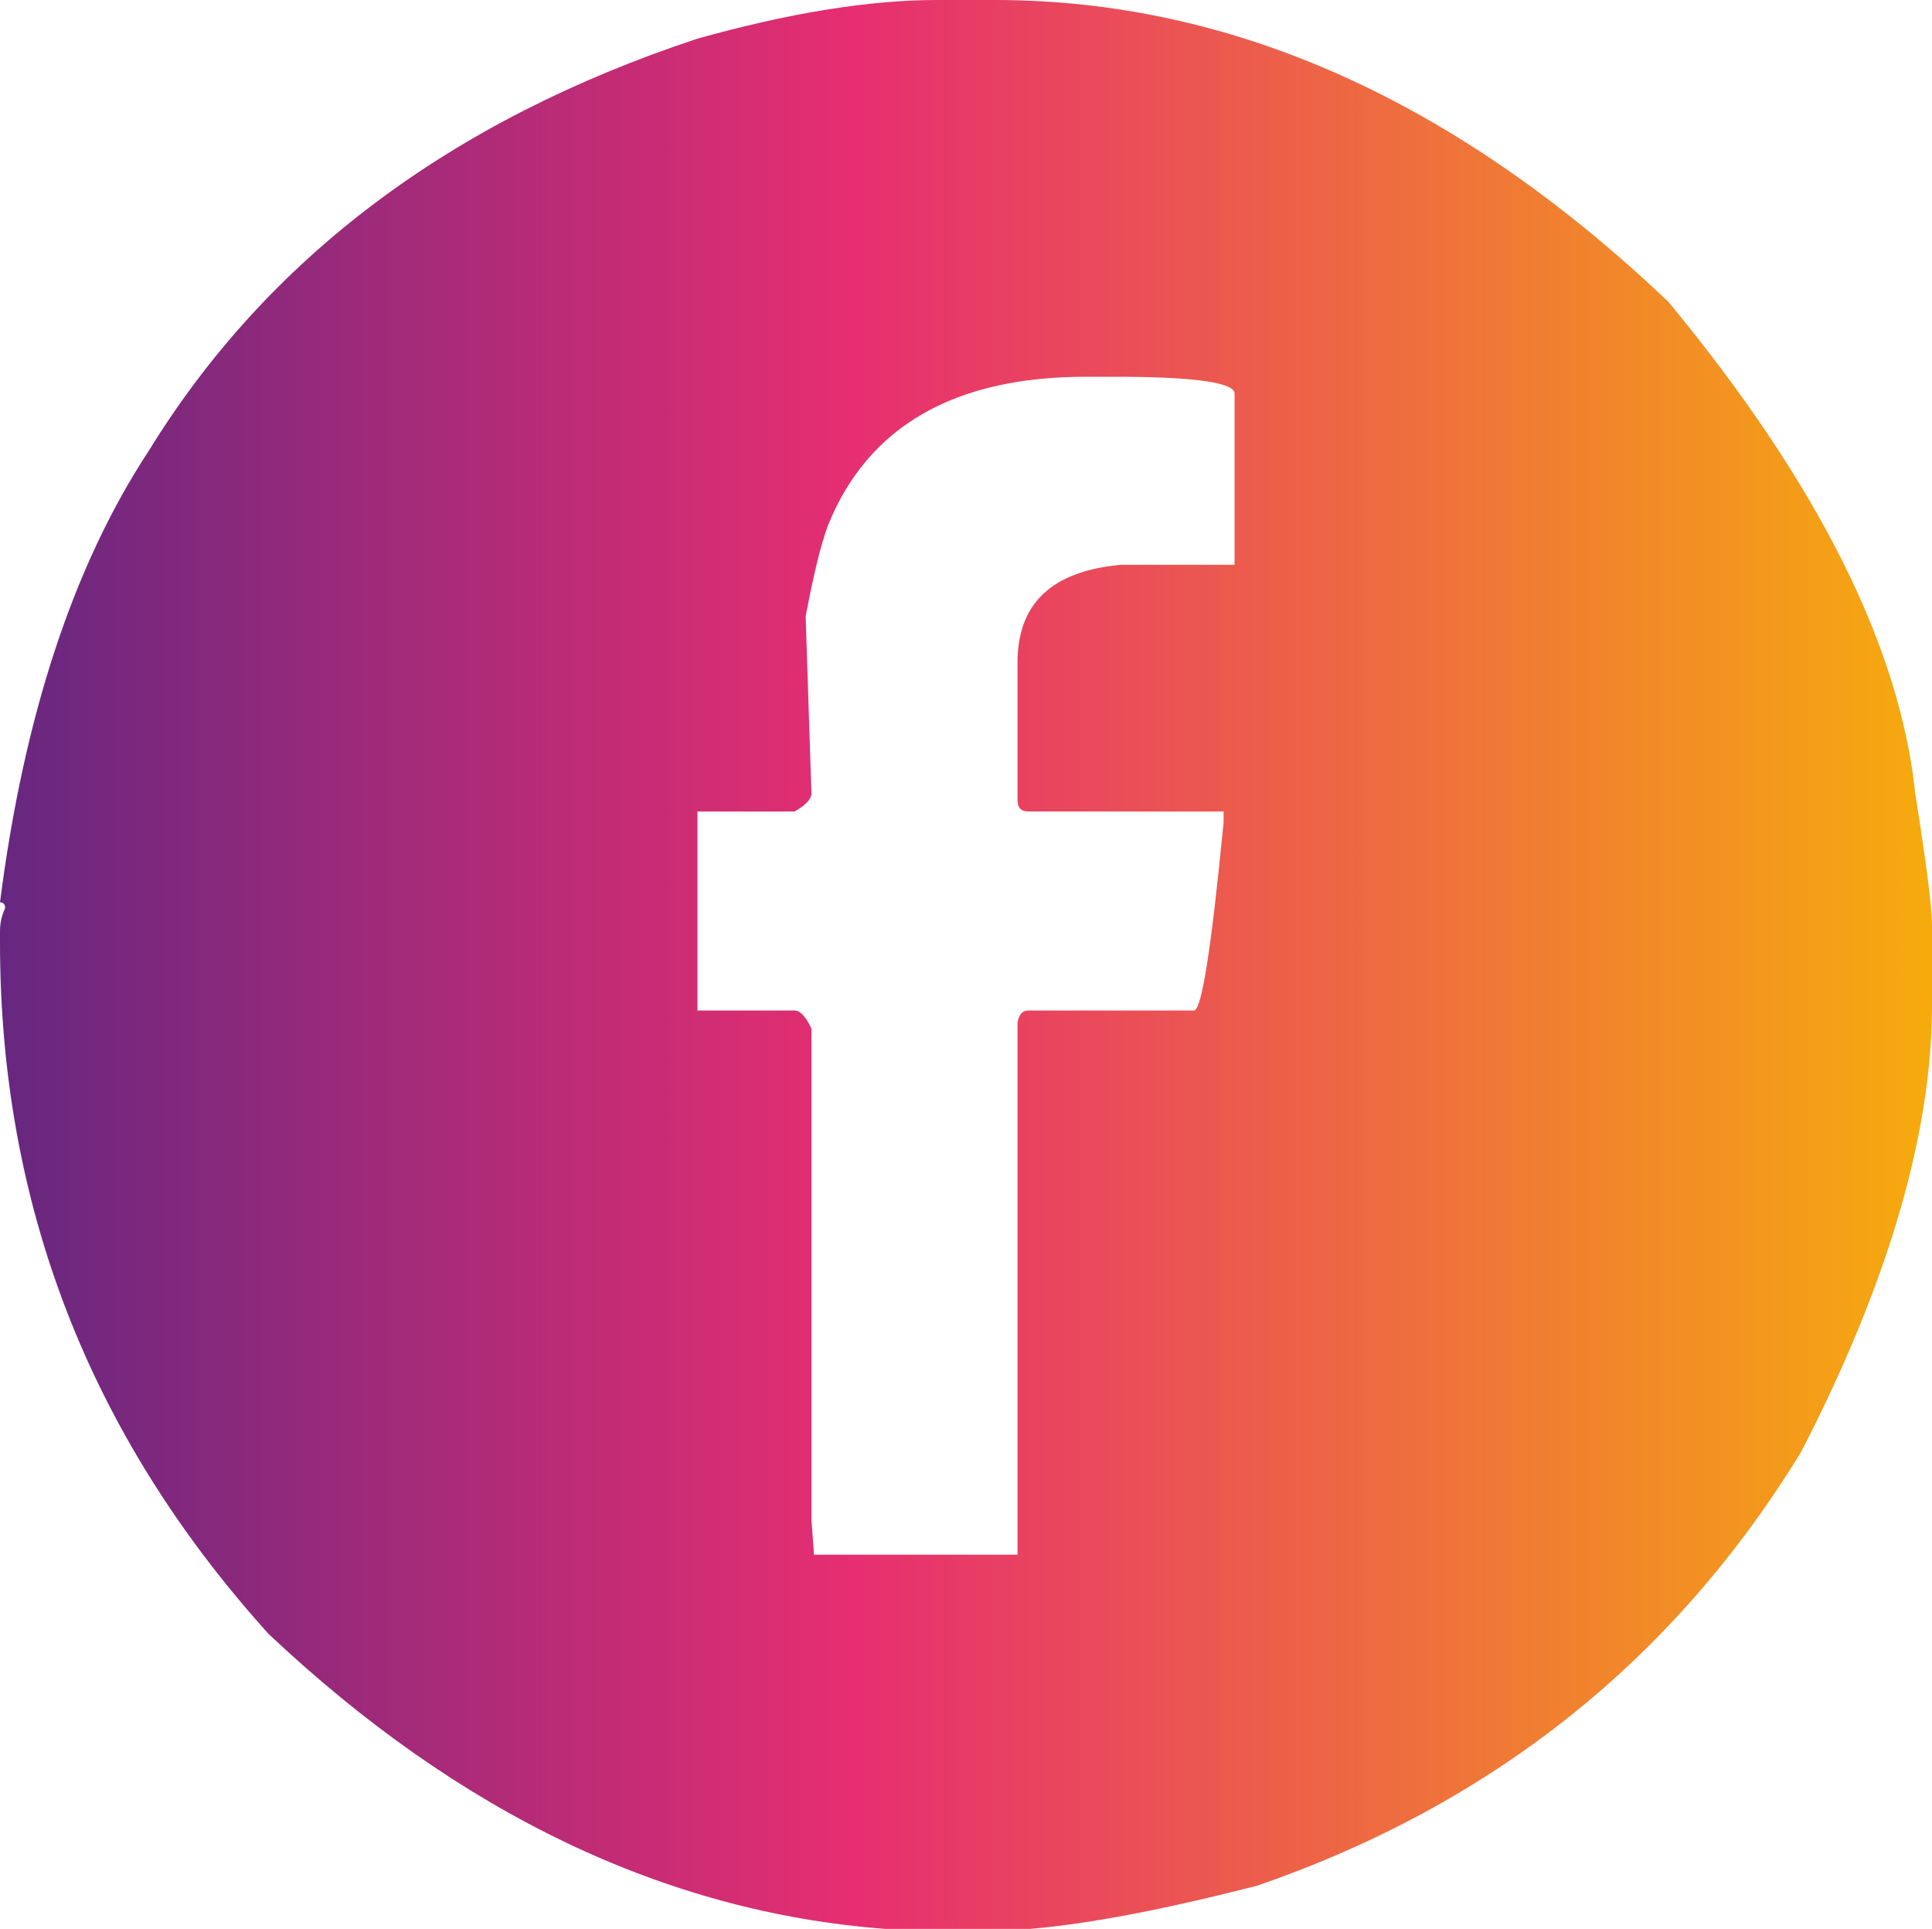 <?xml version="1.0" encoding="UTF-8"?>
<svg id="Calque_1" xmlns="http://www.w3.org/2000/svg" xmlns:xlink="http://www.w3.org/1999/xlink" version="1.1" viewBox="0 0 30 29.95">
  <!-- Generator: Adobe Illustrator 29.0.0, SVG Export Plug-In . SVG Version: 2.1.0 Build 186)  -->
  <defs>
    <style>
      .st0 {
        fill: url(#Dégradé_sans_nom_2);
      }
    </style>
    <linearGradient id="Dégradé_sans_nom_2" data-name="Dégradé sans nom 2" x1="0" y1="14.97" x2="30" y2="14.97" gradientUnits="userSpaceOnUse">
      <stop offset="0" stop-color="#662780"/>
      <stop offset=".44" stop-color="#e62e71"/>
      <stop offset="1" stop-color="#f6ab0d"/>
    </linearGradient>
  </defs>
  <path class="st0" d="M29.74,12.32c-.24-2.28-1.51-4.82-3.83-7.63C22.62,1.56,19.13,0,15.45,0h-.9c-1.05,0-2.29.2-3.72.6-3.84,1.27-6.68,3.41-8.52,6.4-1.17,1.78-1.94,4.12-2.31,7.01.05,0,.08.03.08.09-.05.11-.08.22-.08.36v.17c0,4.08,1.39,7.66,4.17,10.74,2.96,2.79,6.16,4.32,9.57,4.58h2.26c.94-.08,2.11-.31,3.52-.67,3.65-1.26,6.47-3.5,8.45-6.74,1.35-2.62,2.03-4.94,2.03-6.93v-1.24c0-.29-.09-.97-.26-2.05ZM19.17,8.77h-1.77c-1.07.1-1.6.6-1.6,1.52v2.13c0,.12.05.18.17.18h3.03v.17c-.19,1.95-.34,2.92-.46,2.92h-2.57c-.1,0-.15.07-.17.19v8.26h-3.16l-.04-.54v-7.63c-.09-.19-.18-.28-.26-.28h-1.51v-3.09h1.51c.17-.1.26-.19.26-.28l-.09-2.75c.12-.63.23-1.1.35-1.42.62-1.53,1.96-2.3,4-2.3h.45c1.24,0,1.86.09,1.86.26v2.66Z"/>
</svg>